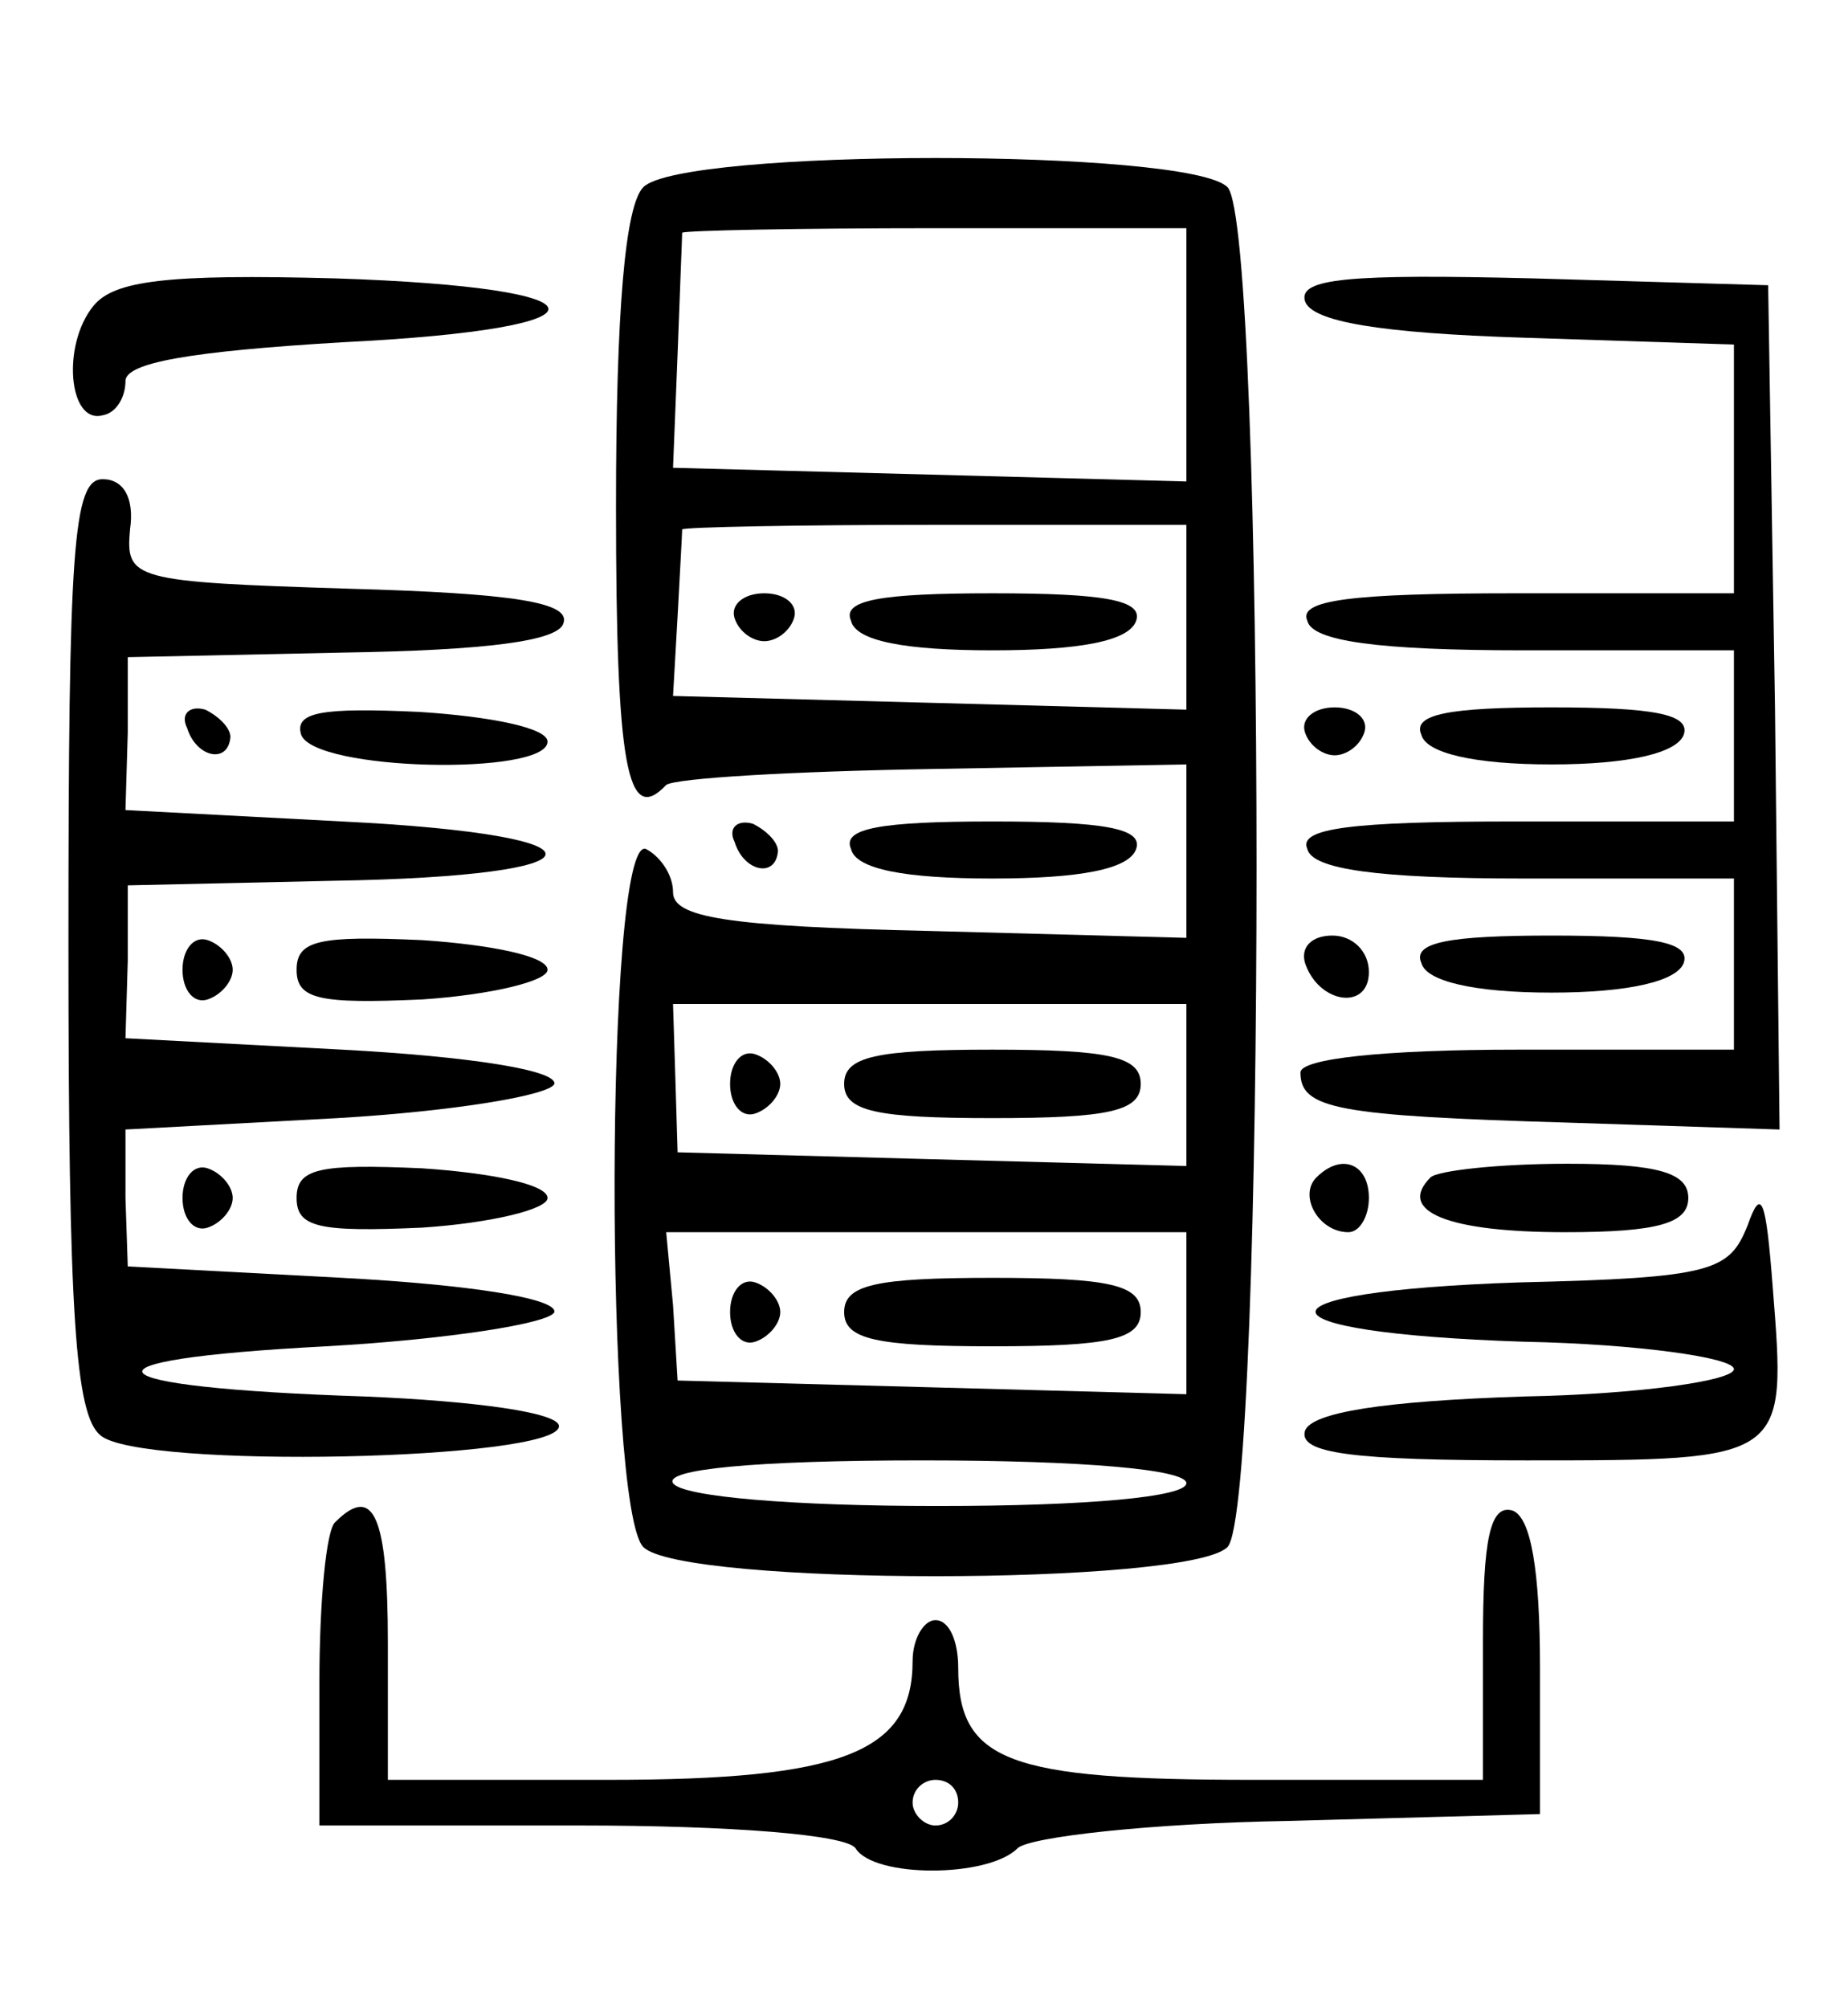 <?xml version="1.0" standalone="no"?>
<!DOCTYPE svg PUBLIC "-//W3C//DTD SVG 20010904//EN"
 "http://www.w3.org/TR/2001/REC-SVG-20010904/DTD/svg10.dtd">
<svg version="1.0" xmlns="http://www.w3.org/2000/svg"
 width="81pt" height="88pt" viewBox="0 0 81 88"
 preserveAspectRatio="xMidYMid meet">

<g transform="translate(0,88) scale(0.1,-0.1)"
fill="#000000" stroke="none">
<path d="M282 798 c-8 -8 -12 -54 -12 -140 0 -115 5 -140 22 -122 4 3 56 6
117 7 l111 2 0 -38 0 -38 -112 3 c-90 2 -113 6 -113 17 0 8 -6 16 -12 19 -18
5 -18 -289 -1 -306 17 -17 239 -17 256 0 17 17 17 579 0 596 -17 17 -239 17
-256 0z m238 -73 l0 -56 -112 3 -113 3 2 50 c1 28 2 51 2 53 1 1 51 2 111 2
l110 0 0 -55z m0 -115 l0 -41 -112 3 -113 3 2 35 c1 19 2 36 2 38 1 1 51 2
111 2 l110 0 0 -40z m0 -205 l0 -36 -112 3 -111 3 -1 33 -1 32 113 0 112 0 0
-35z m0 -100 l0 -36 -111 3 -112 3 -2 33 -3 32 114 0 114 0 0 -35z m0 -75 c0
-6 -43 -10 -109 -10 -63 0 -112 4 -116 10 -4 6 35 10 109 10 71 0 116 -4 116
-10z"/>
<path d="M322 609 c2 -6 8 -10 13 -10 5 0 11 4 13 10 2 6 -4 11 -13 11 -9 0
-15 -5 -13 -11z"/>
<path d="M373 608 c2 -9 24 -13 62 -13 38 0 60 4 63 13 3 9 -14 12 -63 12 -49
0 -66 -3 -62 -12z"/>
<path d="M320 405 c0 -9 5 -15 11 -13 6 2 11 8 11 13 0 5 -5 11 -11 13 -6 2
-11 -4 -11 -13z"/>
<path d="M370 405 c0 -12 14 -15 65 -15 51 0 65 3 65 15 0 12 -14 15 -65 15
-51 0 -65 -3 -65 -15z"/>
<path d="M320 305 c0 -9 5 -15 11 -13 6 2 11 8 11 13 0 5 -5 11 -11 13 -6 2
-11 -4 -11 -13z"/>
<path d="M370 305 c0 -12 14 -15 65 -15 51 0 65 3 65 15 0 12 -14 15 -65 15
-51 0 -65 -3 -65 -15z"/>
<path d="M41 746 c-14 -17 -11 -52 4 -48 6 1 10 8 10 15 0 8 28 13 95 17 122
6 120 24 -3 28 -74 2 -97 -1 -106 -12z"/>
<path d="M572 748 c3 -9 33 -14 96 -16 l92 -3 0 -54 0 -55 -96 0 c-72 0 -95
-3 -91 -12 2 -9 31 -13 95 -13 l92 0 0 -37 0 -38 -96 0 c-72 0 -95 -3 -91 -12
2 -9 31 -13 95 -13 l92 0 0 -37 0 -38 -95 0 c-59 0 -95 -4 -95 -10 0 -16 16
-19 118 -22 l92 -3 -2 185 -3 185 -103 3 c-81 2 -103 0 -100 -10z"/>
<path d="M30 466 c0 -162 3 -206 14 -215 17 -15 201 -11 201 4 0 6 -37 11 -85
13 -122 4 -132 16 -17 22 53 3 98 10 100 15 1 6 -37 12 -93 15 l-94 5 -1 30 0
30 93 5 c51 3 93 10 95 15 1 6 -37 12 -93 15 l-95 5 1 34 0 33 90 2 c122 2
125 20 4 26 l-95 5 1 34 0 33 94 2 c63 1 95 5 97 13 3 9 -22 13 -94 15 -95 3
-98 4 -96 26 2 14 -3 22 -12 22 -13 0 -15 -30 -15 -204z"/>
<path d="M82 561 c4 -13 18 -16 19 -4 0 4 -5 9 -11 12 -7 2 -11 -2 -8 -8z"/>
<path d="M132 558 c6 -16 108 -18 108 -3 0 6 -25 11 -56 13 -43 2 -55 0 -52
-10z"/>
<path d="M572 559 c2 -6 8 -10 13 -10 5 0 11 4 13 10 2 6 -4 11 -13 11 -9 0
-15 -5 -13 -11z"/>
<path d="M623 558 c2 -8 23 -13 57 -13 34 0 55 5 58 13 3 9 -13 12 -58 12 -45
0 -61 -3 -57 -12z"/>
<path d="M322 511 c4 -13 18 -16 19 -4 0 4 -5 9 -11 12 -7 2 -11 -2 -8 -8z"/>
<path d="M373 508 c2 -9 24 -13 62 -13 38 0 60 4 63 13 3 9 -14 12 -63 12 -49
0 -66 -3 -62 -12z"/>
<path d="M80 455 c0 -9 5 -15 11 -13 6 2 11 8 11 13 0 5 -5 11 -11 13 -6 2
-11 -4 -11 -13z"/>
<path d="M130 455 c0 -13 10 -15 55 -13 30 2 55 8 55 13 0 6 -25 11 -55 13
-45 2 -55 0 -55 -13z"/>
<path d="M572 458 c6 -18 28 -21 28 -4 0 9 -7 16 -16 16 -9 0 -14 -5 -12 -12z"/>
<path d="M623 458 c2 -8 23 -13 57 -13 34 0 55 5 58 13 3 9 -13 12 -58 12 -45
0 -61 -3 -57 -12z"/>
<path d="M80 355 c0 -9 5 -15 11 -13 6 2 11 8 11 13 0 5 -5 11 -11 13 -6 2
-11 -4 -11 -13z"/>
<path d="M130 355 c0 -13 10 -15 55 -13 30 2 55 8 55 13 0 6 -25 11 -55 13
-45 2 -55 0 -55 -13z"/>
<path d="M577 364 c-8 -8 1 -24 14 -24 5 0 9 7 9 15 0 15 -12 20 -23 9z"/>
<path d="M627 364 c-15 -15 8 -24 59 -24 41 0 54 4 54 15 0 11 -13 15 -53 15
-30 0 -57 -3 -60 -6z"/>
<path d="M766 343 c-8 -20 -15 -23 -100 -25 -120 -4 -119 -22 2 -26 50 -1 92
-7 92 -12 0 -5 -41 -11 -92 -12 -62 -2 -93 -7 -96 -15 -3 -10 21 -13 97 -13
115 0 114 0 108 76 -3 39 -5 44 -11 27z"/>
<path d="M147 213 c-4 -3 -7 -35 -7 -70 l0 -63 114 0 c66 0 117 -4 121 -10 8
-13 58 -13 71 0 5 5 59 11 119 12 l110 3 0 64 c0 43 -4 66 -12 69 -10 3 -13
-13 -13 -57 l0 -61 -101 0 c-107 0 -129 8 -129 49 0 12 -4 21 -10 21 -5 0 -10
-8 -10 -18 0 -40 -31 -52 -133 -52 l-97 0 0 60 c0 55 -6 70 -23 53z m273 -123
c0 -5 -4 -10 -10 -10 -5 0 -10 5 -10 10 0 6 5 10 10 10 6 0 10 -4 10 -10z"/>
</g>
</svg>
